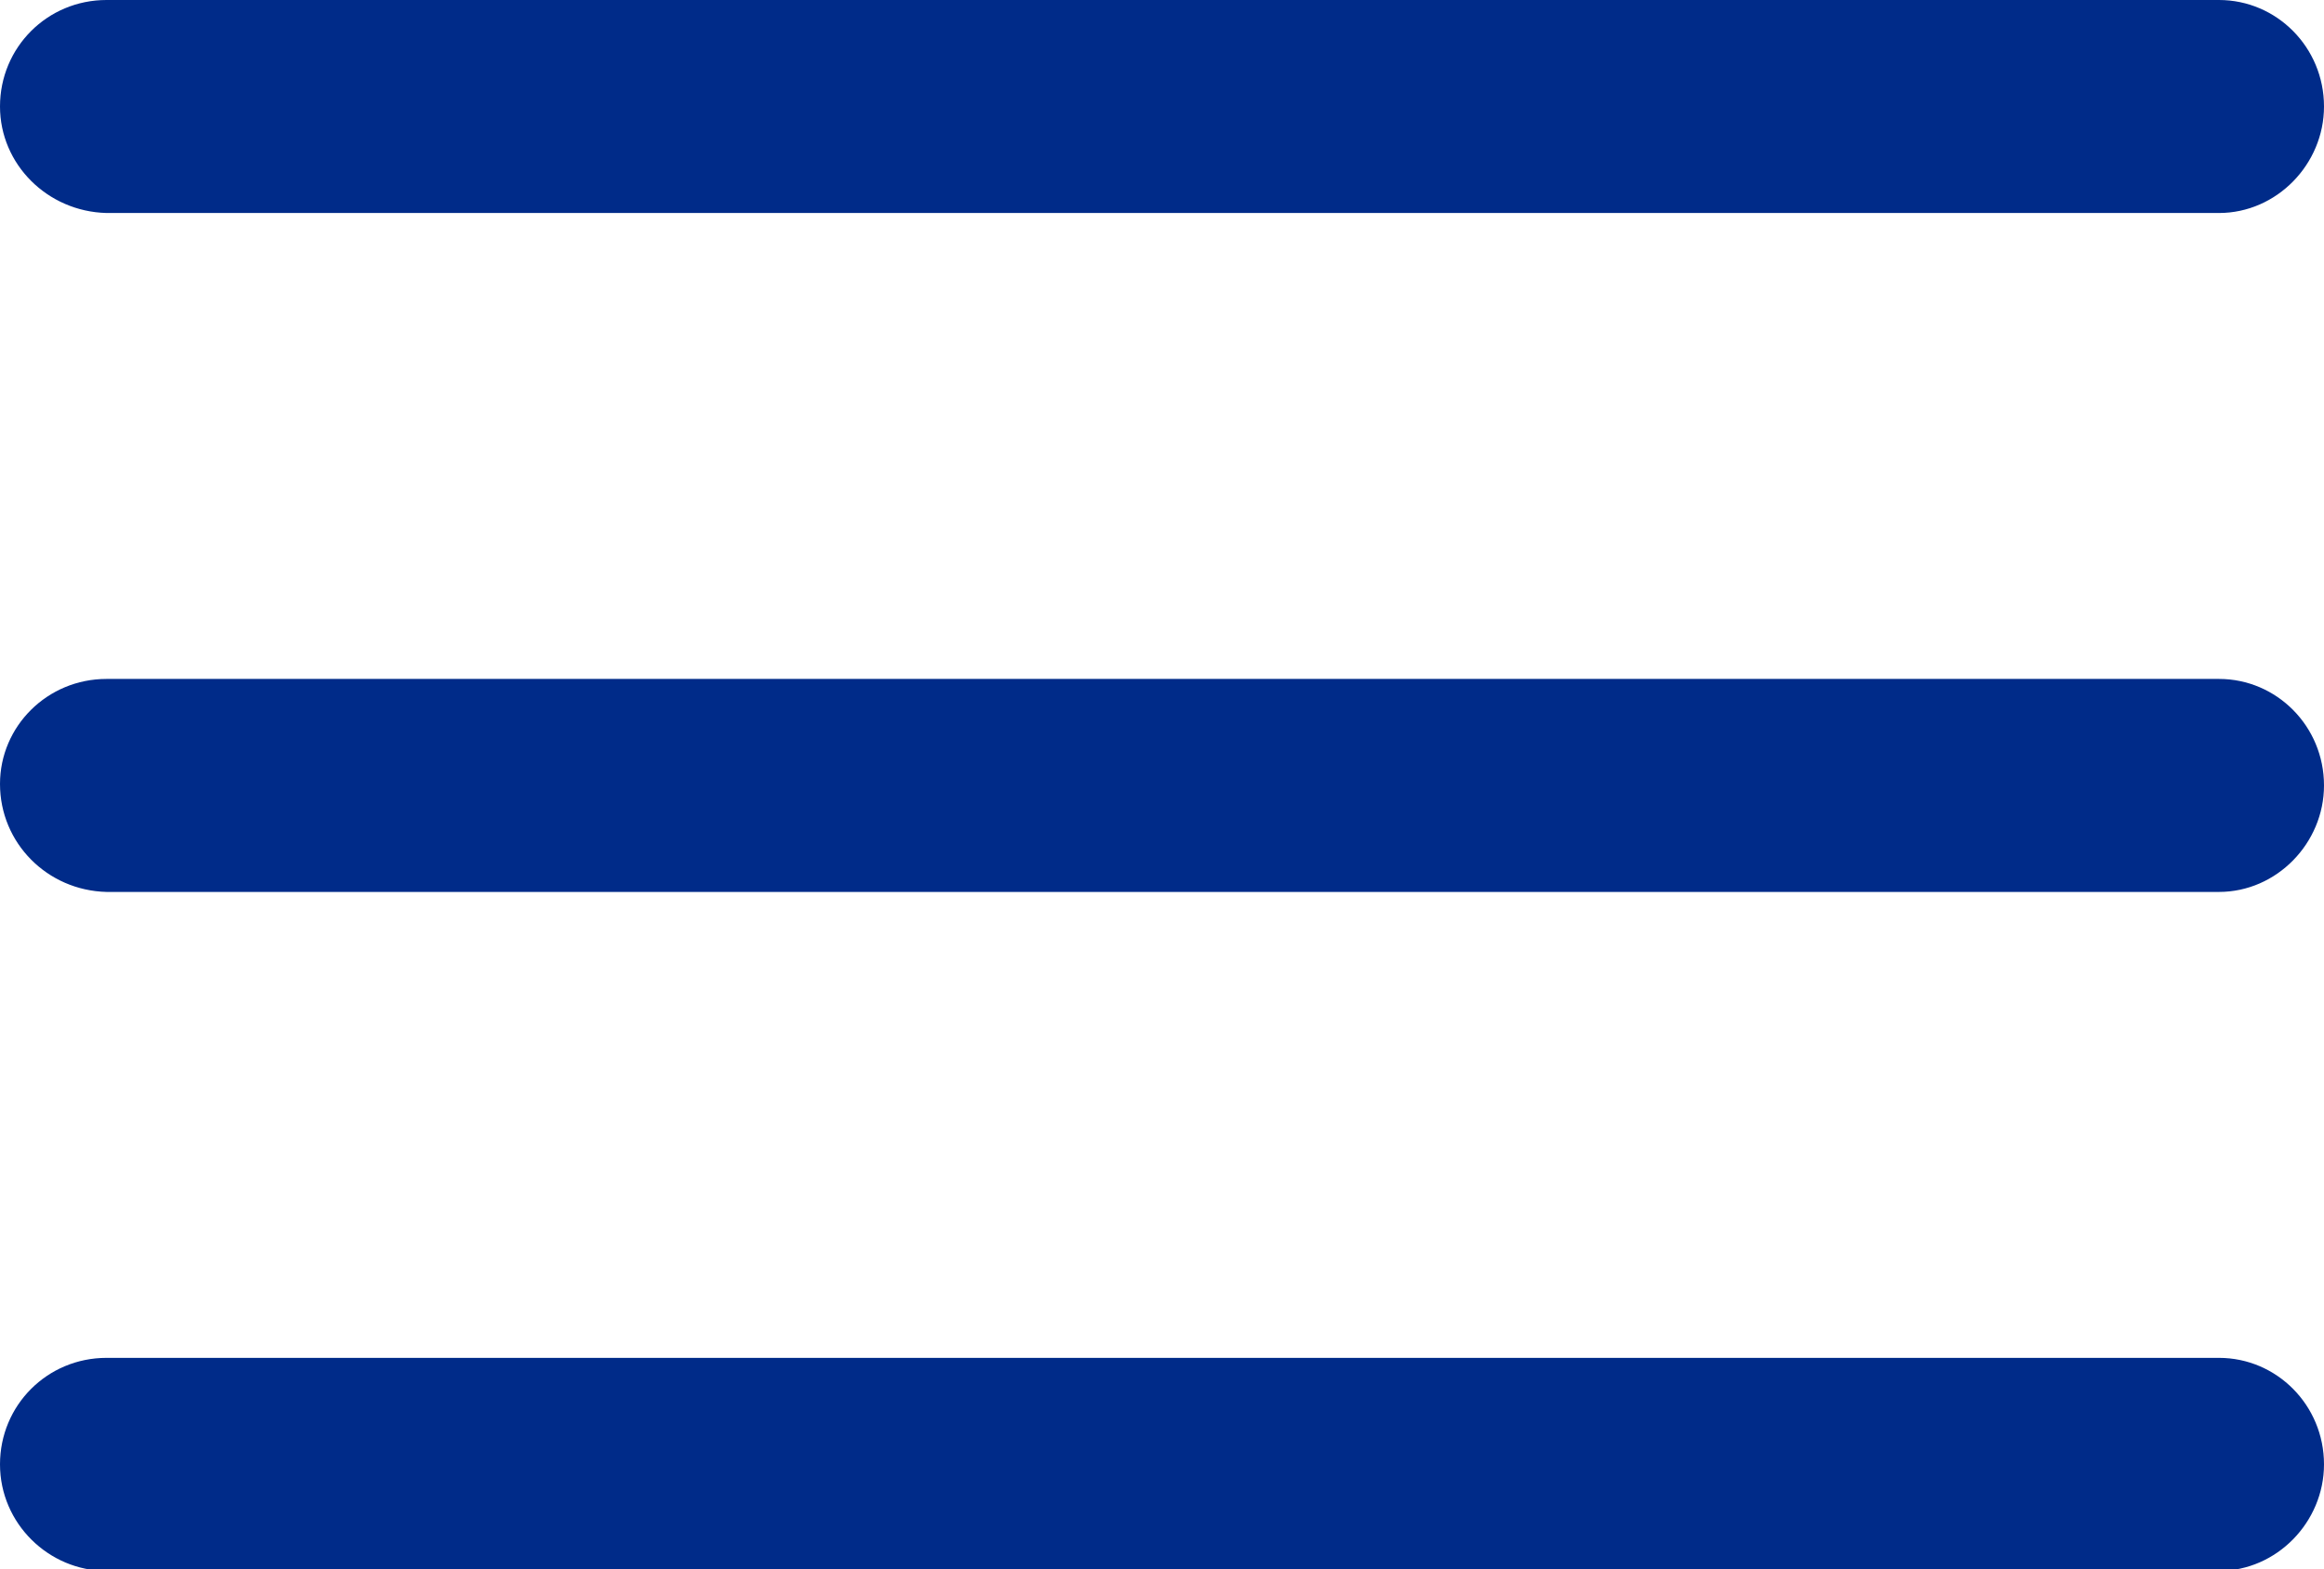 <svg xmlns="http://www.w3.org/2000/svg" xmlns:xlink="http://www.w3.org/1999/xlink" id="Ebene_2_00000029738145116508290600000000165935367975378588_" x="0px" y="0px" viewBox="0 0 157.1 106.1" style="enable-background:new 0 0 157.1 106.1;" xml:space="preserve"><style type="text/css">	.st0{fill:#002B89;}</style><g id="Ebene_1-2">	<path class="st0" d="M7.2,45.9H150c3.9,0,7.1,3.2,7.1,7.2v0c0,3.9-3.2,7.2-7.1,7.2H7.2C3.2,60.2,0,57,0,53v0  C0,49.1,3.2,45.9,7.2,45.9z"></path>	<path class="st0" d="M7.2,0H150c3.9,0,7.1,3.2,7.1,7.2l0,0c0,3.9-3.2,7.2-7.1,7.2H7.2C3.2,14.3,0,11.1,0,7.2l0,0C0,3.2,3.2,0,7.2,0  z"></path>	<path class="st0" d="M7.2,91.8H150c3.9,0,7.1,3.2,7.1,7.2l0,0c0,3.9-3.2,7.2-7.1,7.2H7.2c-3.9,0-7.2-3.2-7.2-7.2l0,0  C0,95,3.2,91.8,7.2,91.8z"></path></g></svg>